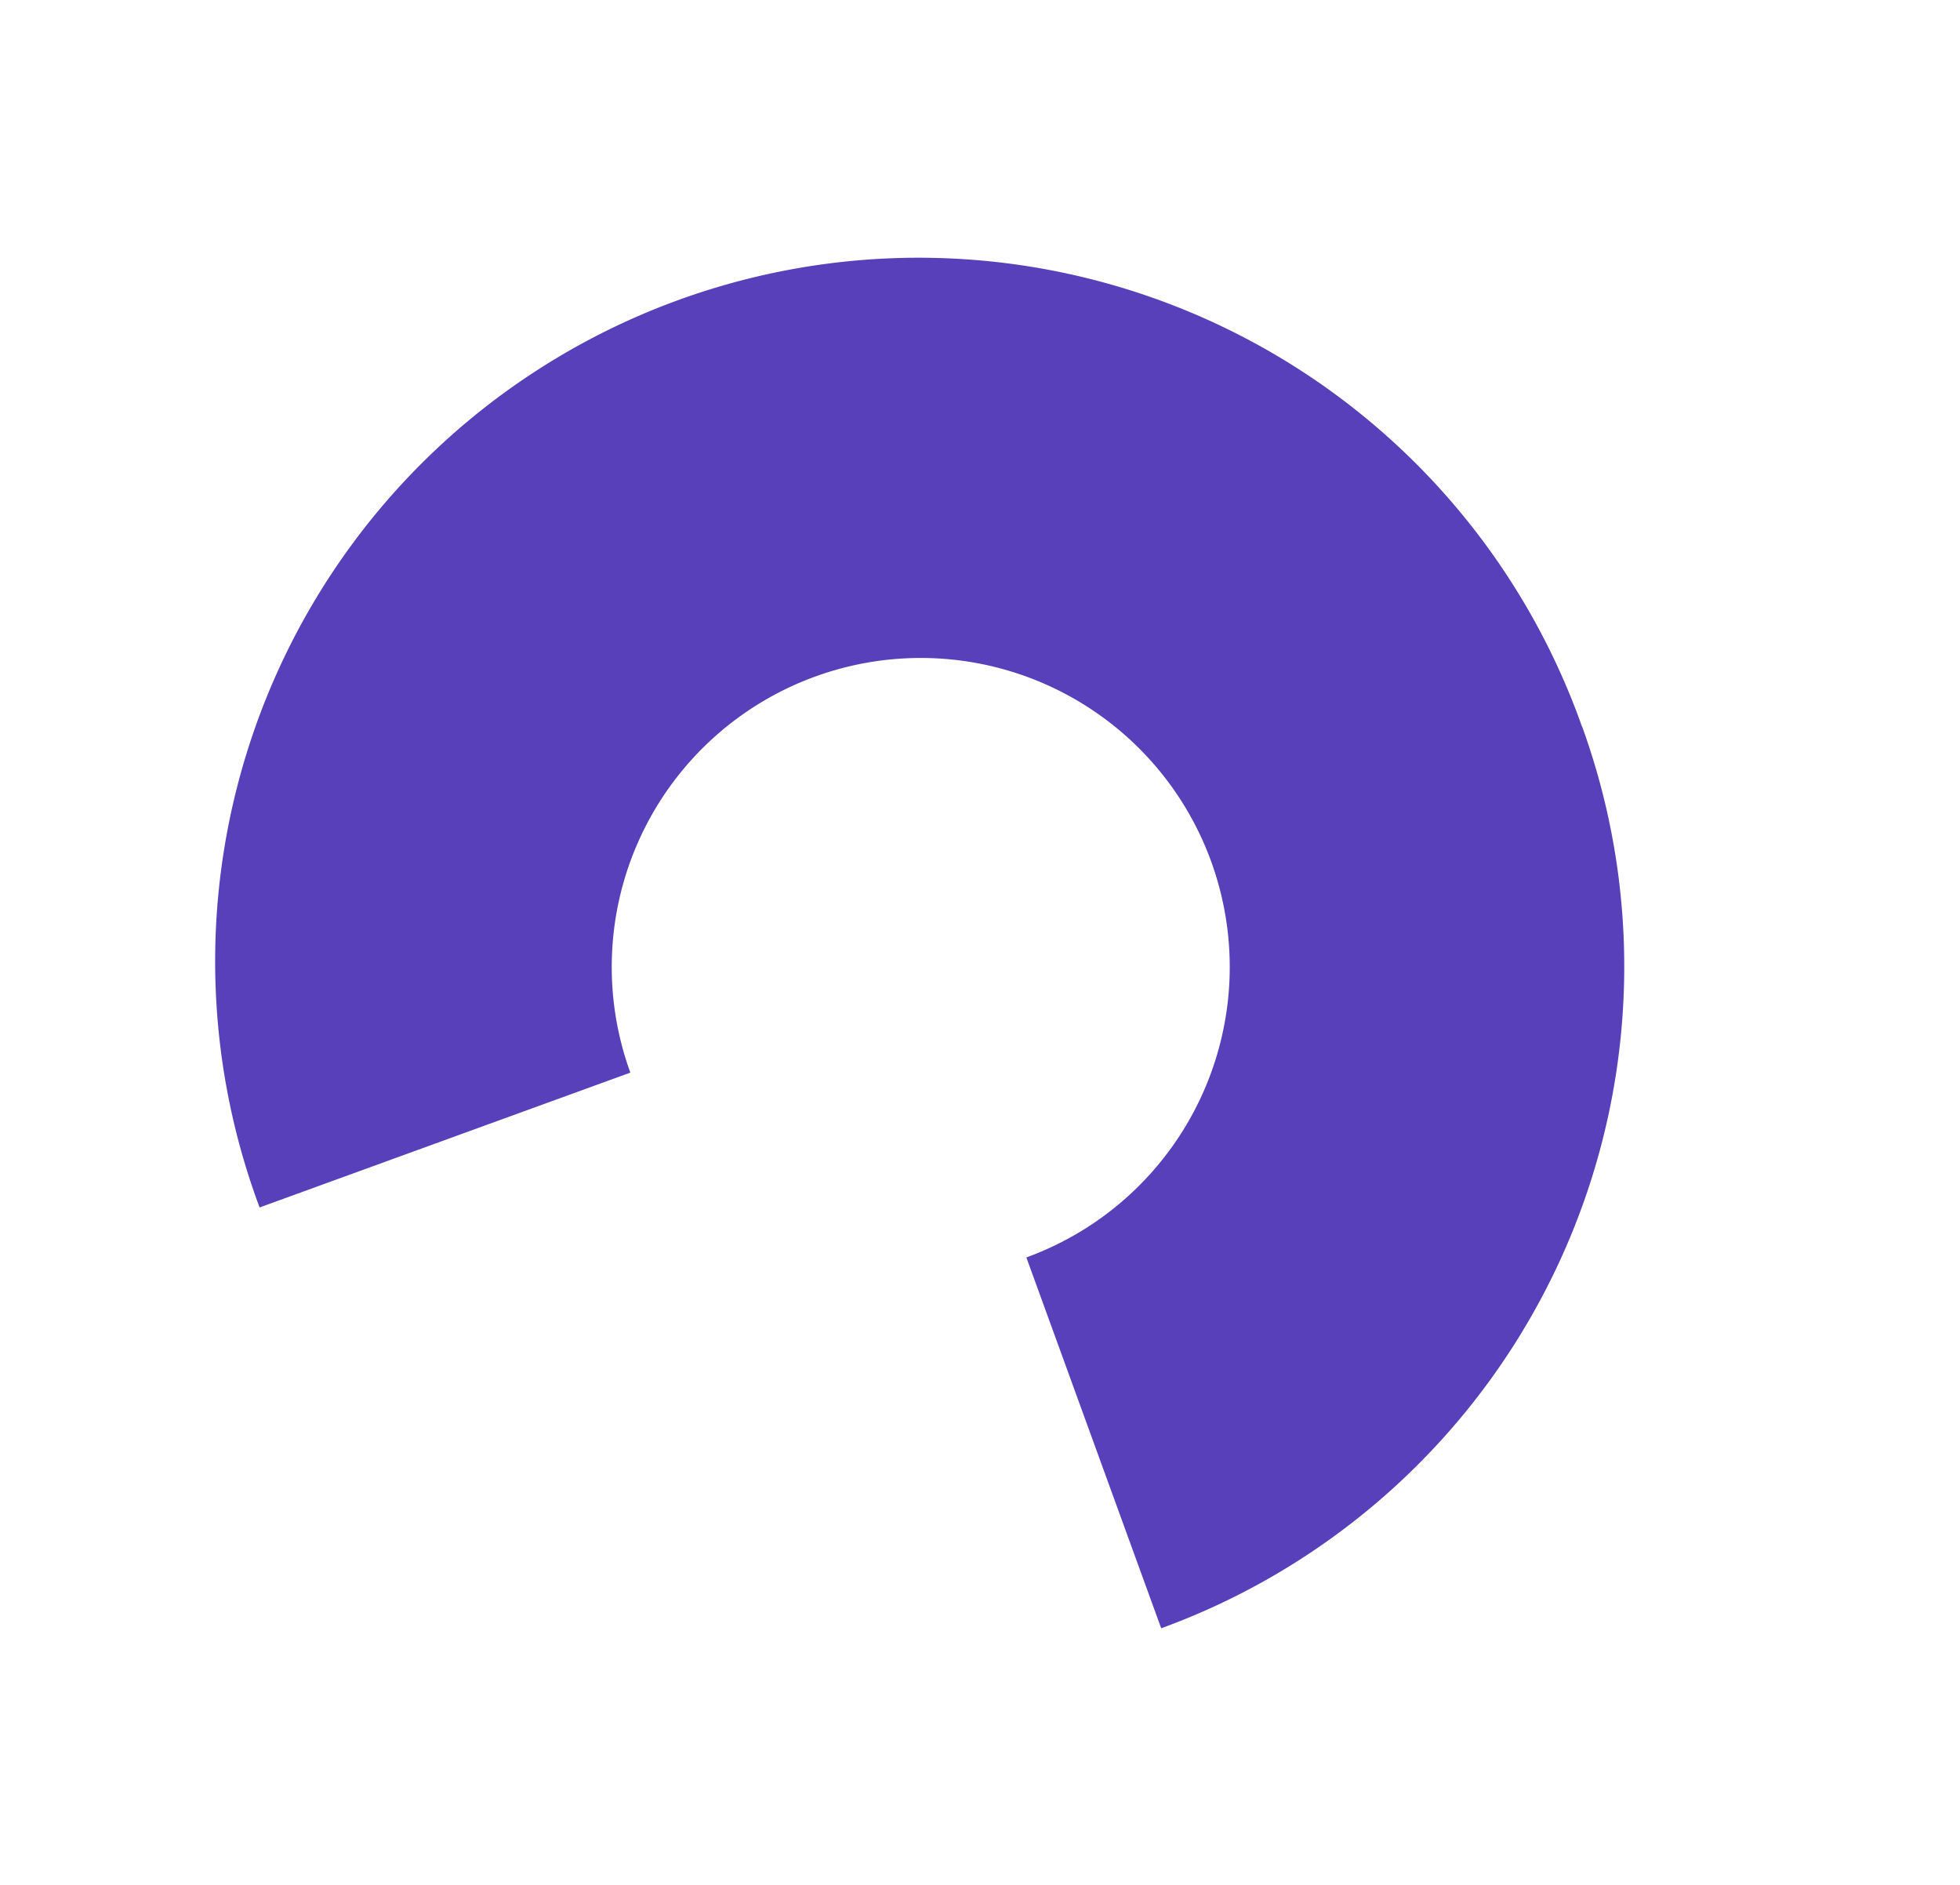 <svg width="78" height="75" fill="none" xmlns="http://www.w3.org/2000/svg"><path d="M62.961 28.907a28.028 28.028 0 01-16.75 35.883l-5.366-14.756a12.297 12.297 0 10-15.76-7.354l-14.754 5.365a27.997 27.997 0 0127.52-37.76 27.999 27.999 0 0125.105 18.624l.005-.002z" fill="#5840BA"/></svg>